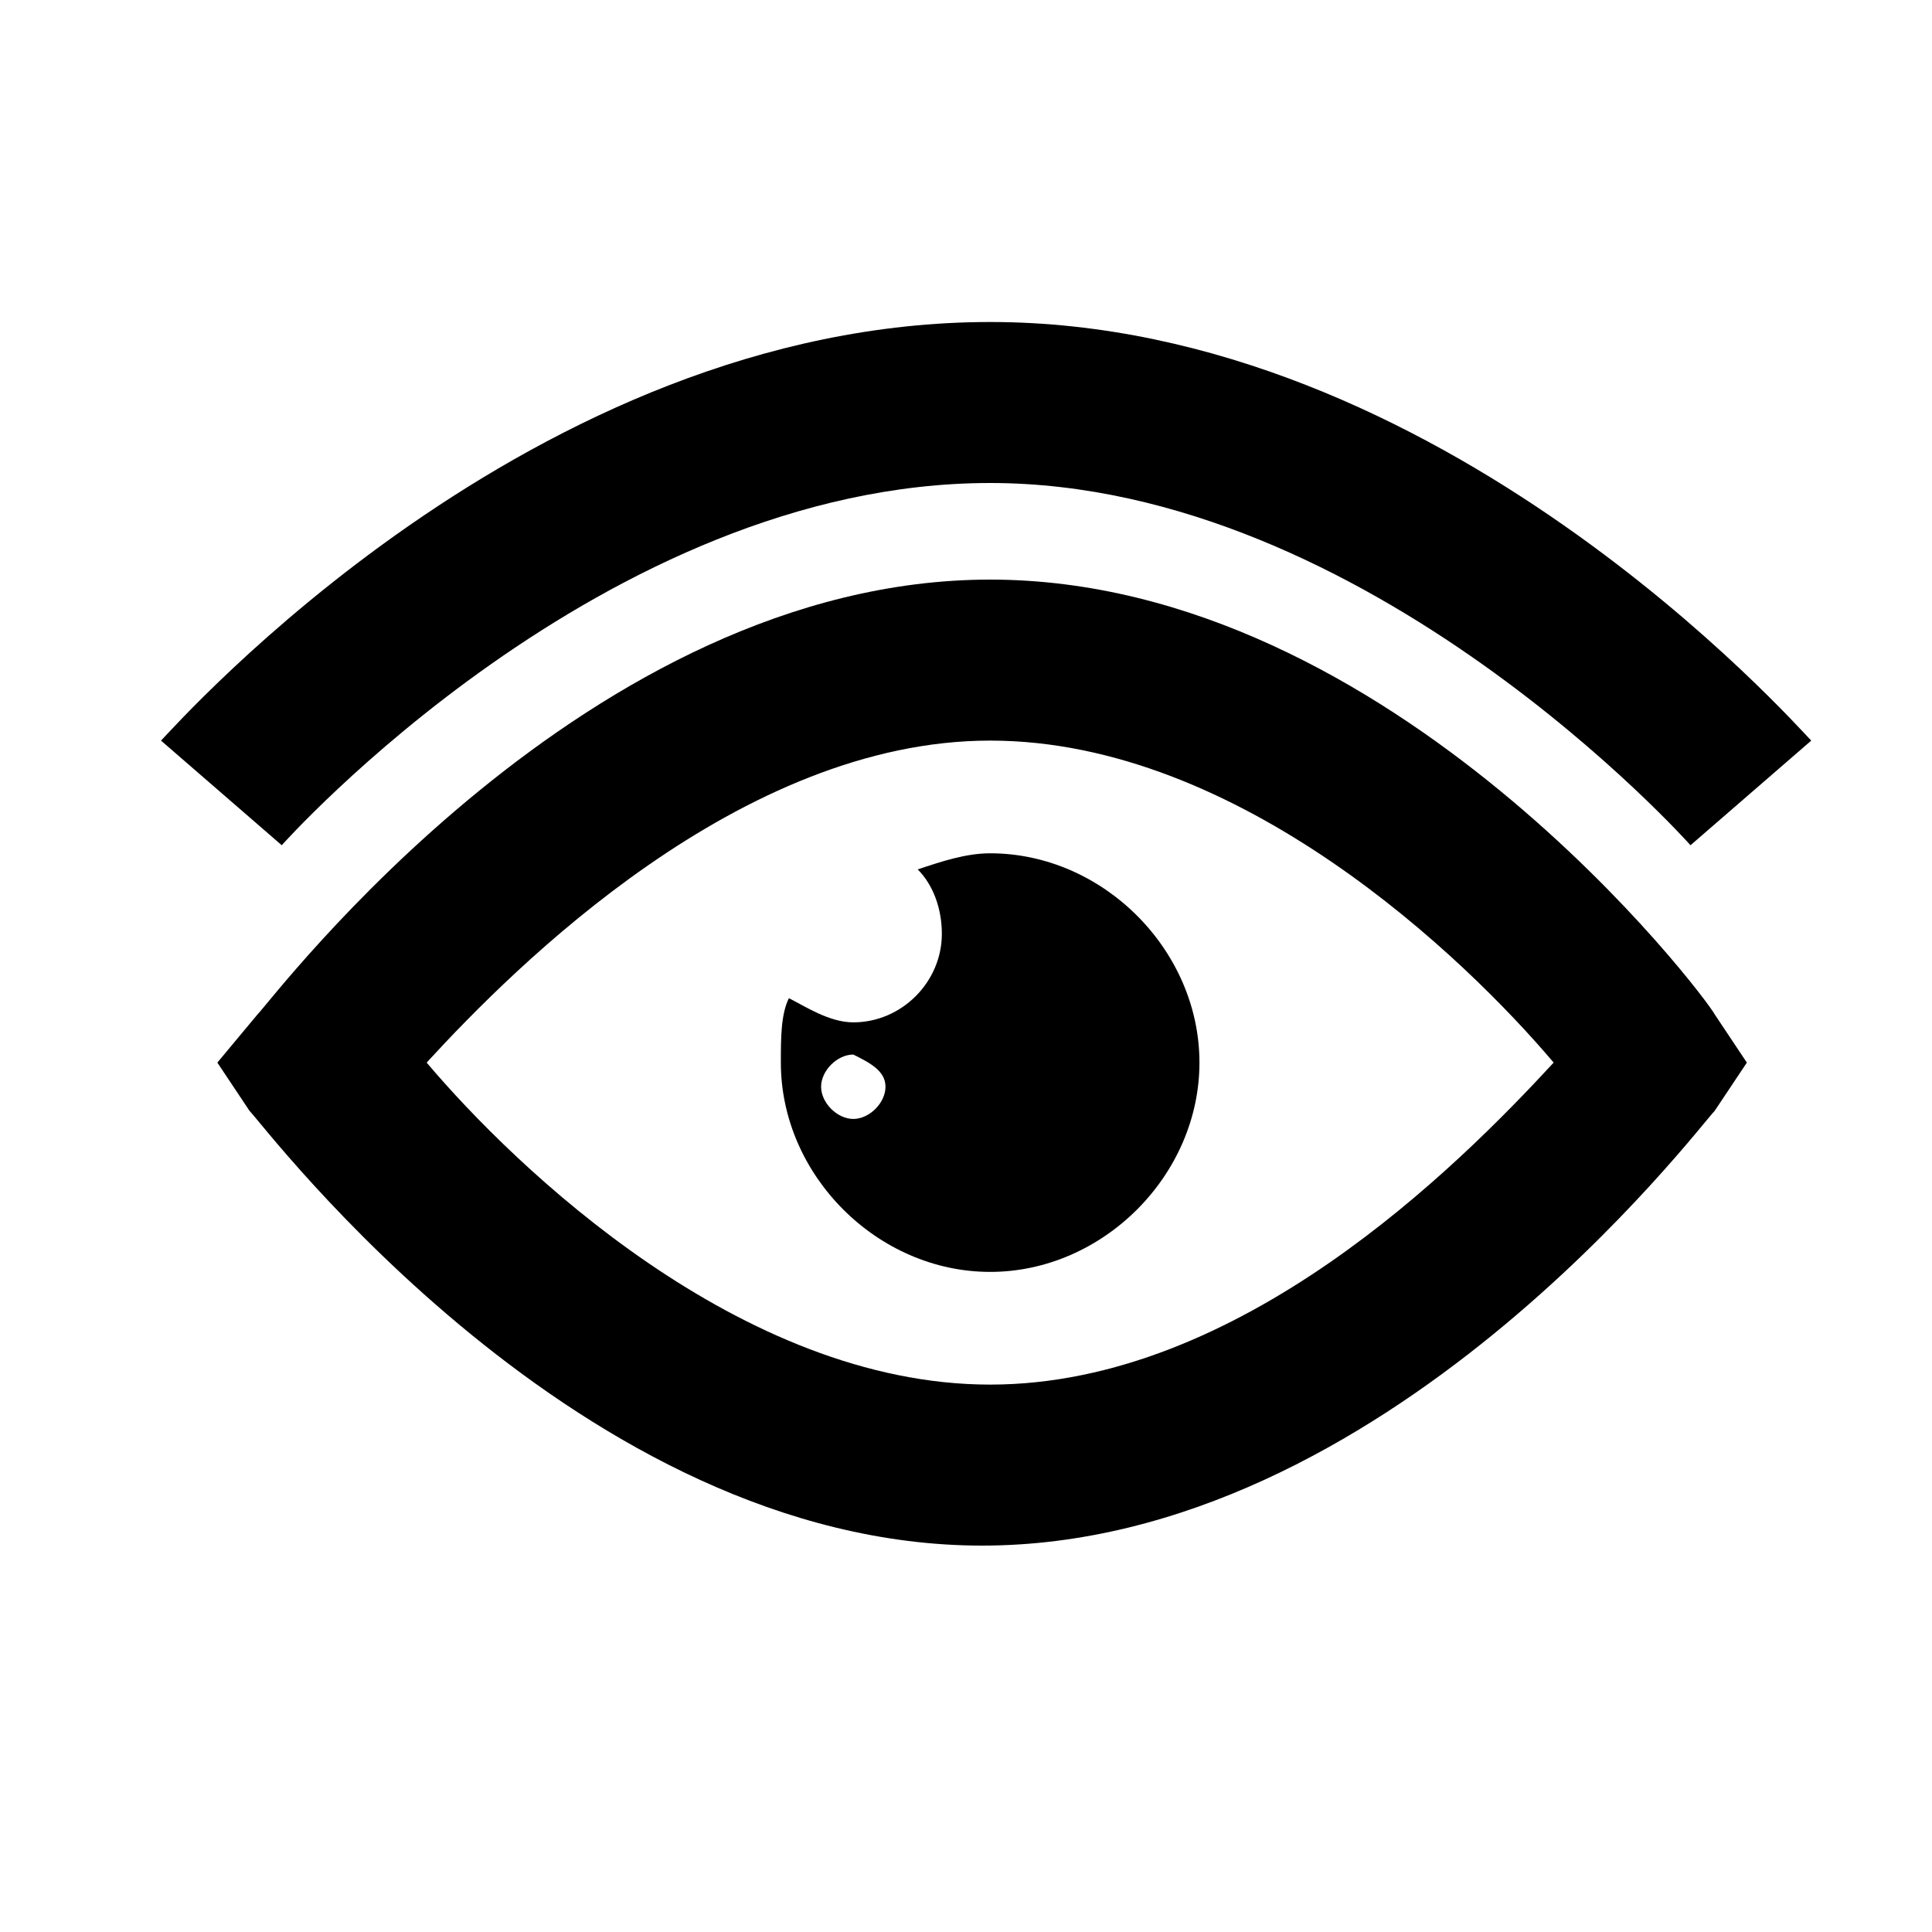 <svg width="24" height="24" viewBox="0 0 24 24" fill="none" xmlns="http://www.w3.org/2000/svg">
<path d="M12.3 7.2C7.3 7.2 3.4 12.4 3.2 12.6L2.7 13.2L3.1 13.8C3.3 14 7.2 19.2 12.2 19.2C17.2 19.2 21.1 14 21.3 13.8L21.7 13.2L21.3 12.6C21.2 12.4 17.3 7.2 12.3 7.2ZM12.3 17.2C9.2 17.2 6.4 14.5 5.3 13.2C6.4 12 9.2 9.2 12.3 9.2C15.4 9.2 18.2 11.9 19.3 13.2C18.1 14.5 15.4 17.2 12.3 17.2Z" fill="black"/>
<path d="M12.3 6C17 6 21 10.5 21 10.5L22.5 9.2C22.3 9 17.9 4 12.3 4C6.6 4 2.2 9 2 9.2L3.5 10.5C3.5 10.5 7.5 6 12.3 6Z" fill="black"/>
<path d="M12.3 10.6C12 10.6 11.7 10.7 11.4 10.8C11.6 11 11.7 11.3 11.7 11.6C11.7 12.2 11.2 12.7 10.6 12.7C10.3 12.7 10 12.5 9.8 12.4C9.7 12.6 9.7 12.9 9.7 13.2C9.7 14.6 10.9 15.8 12.3 15.8C13.7 15.8 14.9 14.6 14.9 13.2C14.9 11.8 13.7 10.6 12.3 10.6ZM10.6 13.9C10.4 13.9 10.2 13.7 10.2 13.5C10.2 13.3 10.4 13.1 10.6 13.1C10.8 13.2 11 13.3 11 13.5C11 13.7 10.8 13.9 10.6 13.9Z" fill="black"/>
</svg>
